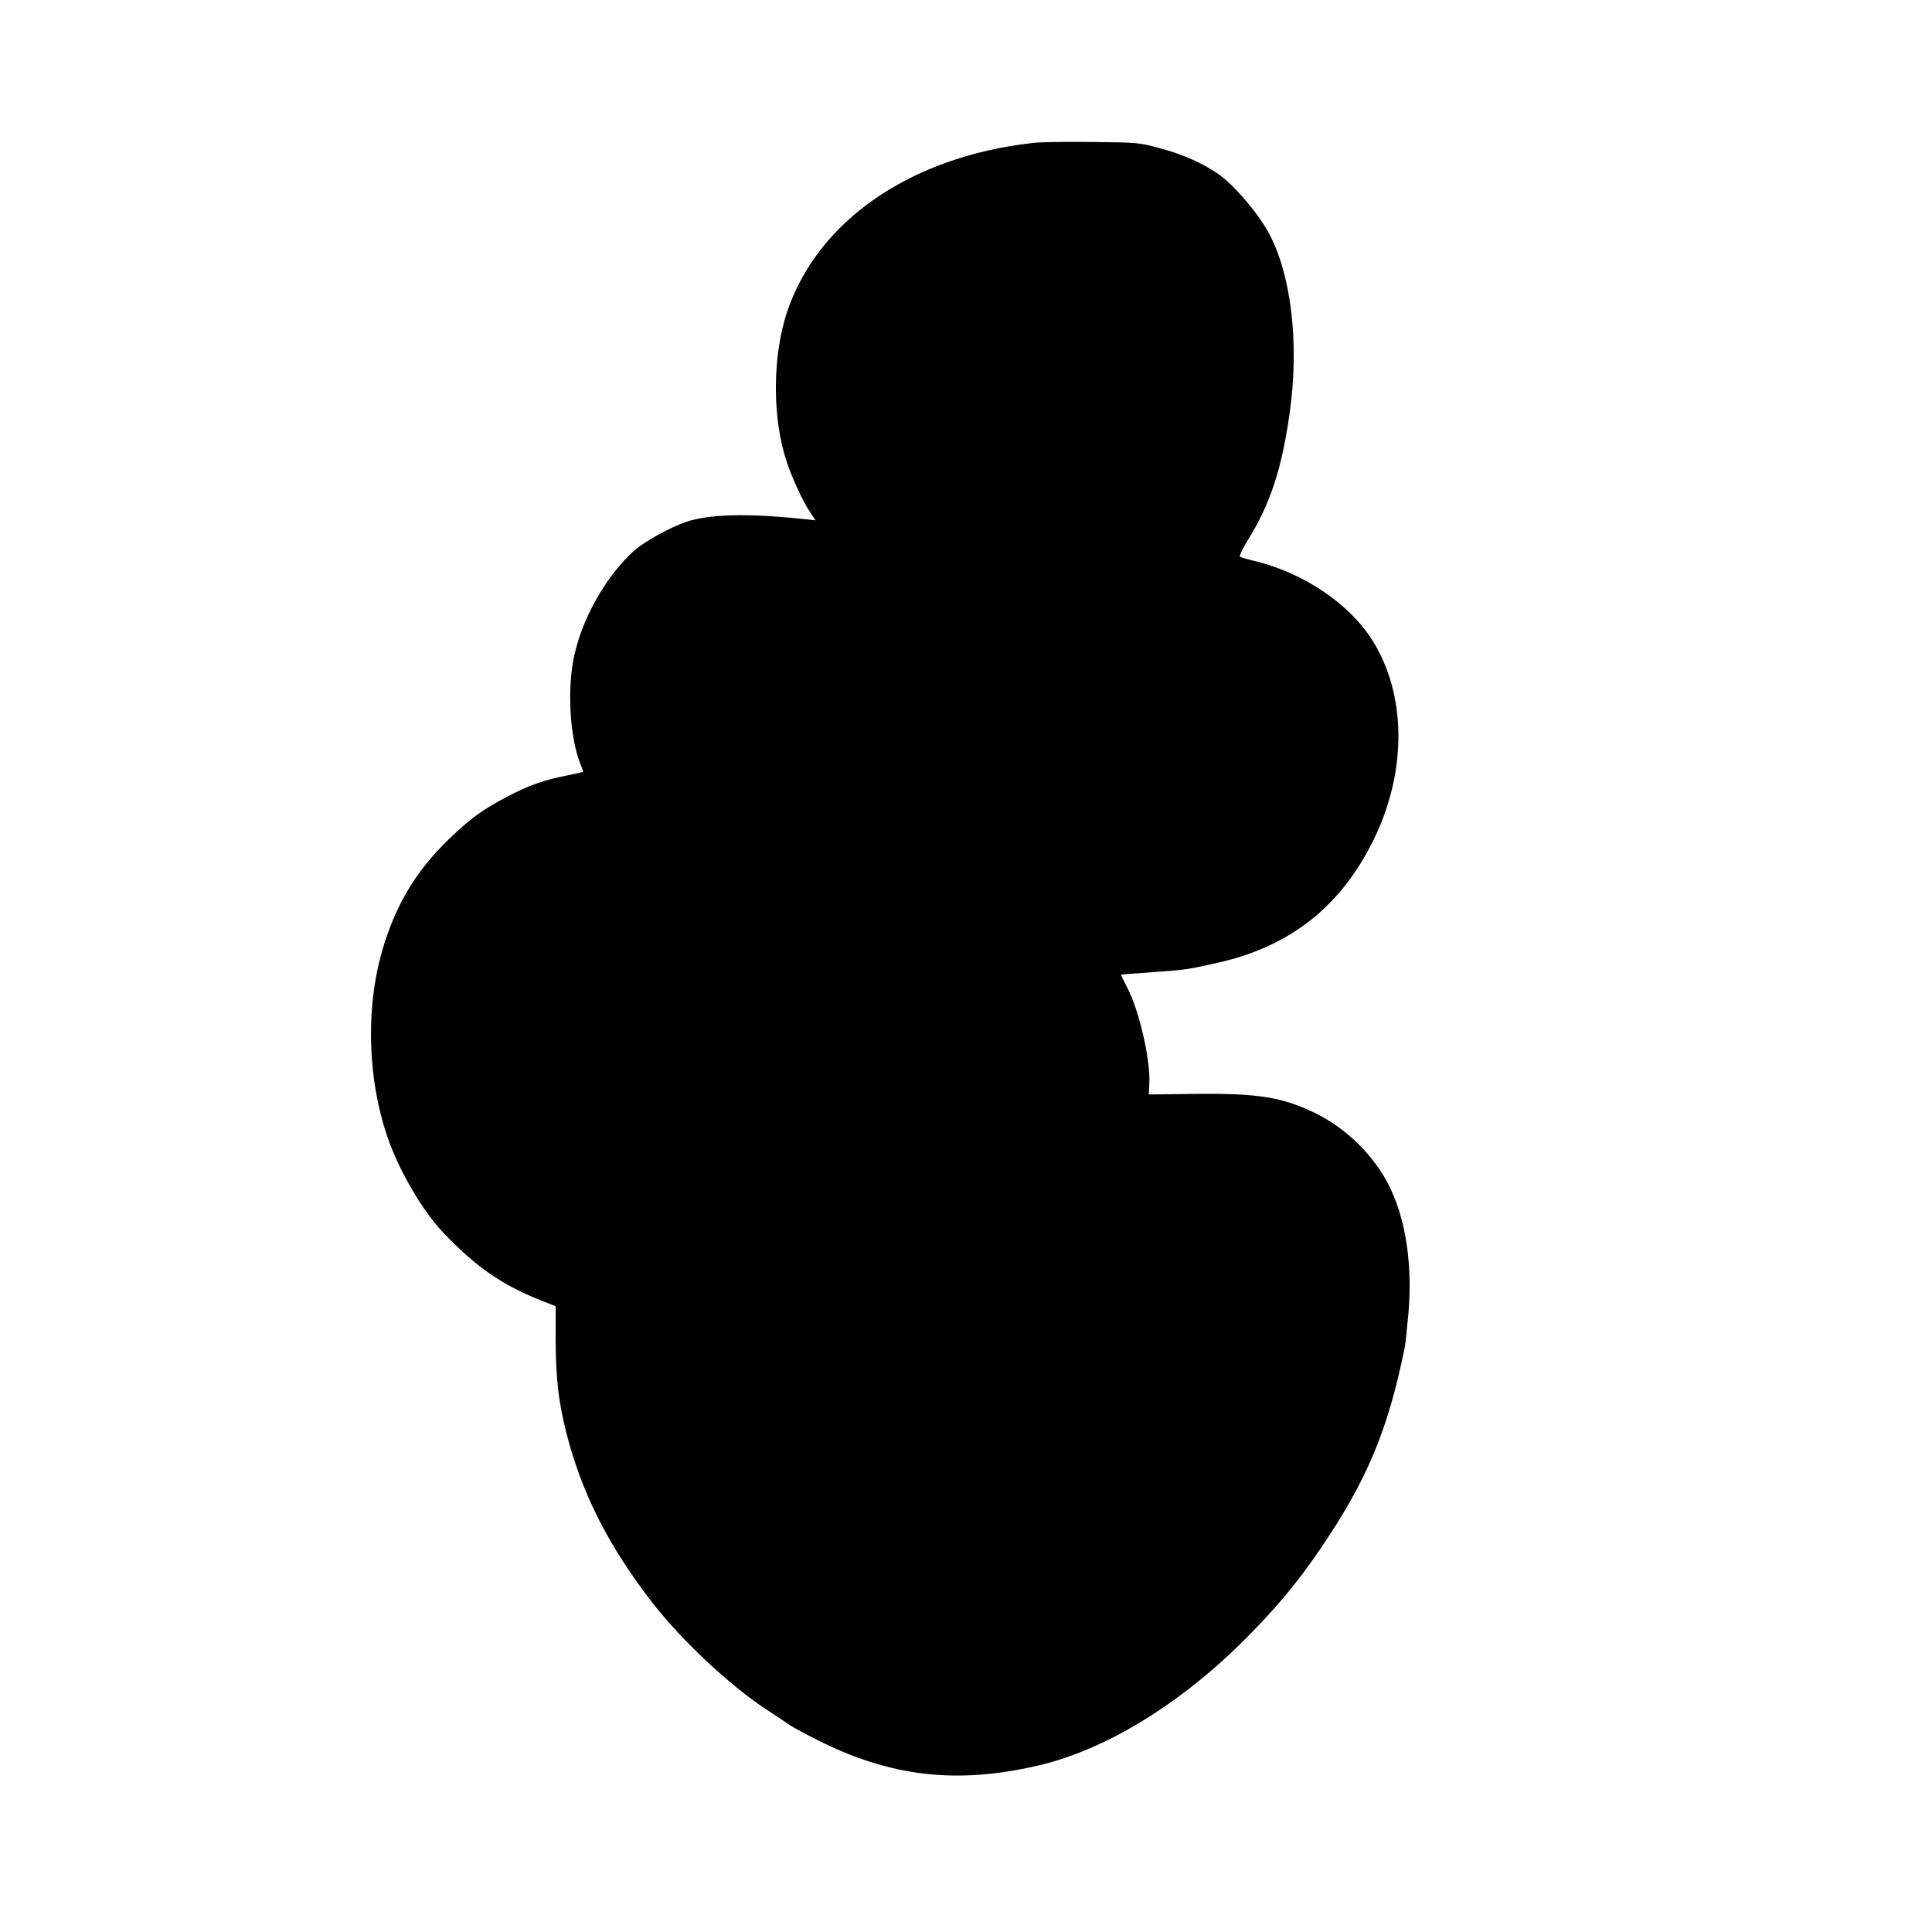 <?xml version="1.0" standalone="no"?>
<!DOCTYPE svg PUBLIC "-//W3C//DTD SVG 20010904//EN"
 "http://www.w3.org/TR/2001/REC-SVG-20010904/DTD/svg10.dtd">
<svg version="1.0" xmlns="http://www.w3.org/2000/svg"
 width="1000pt" height="1000pt" viewBox="0 0 1000 1000"
 preserveAspectRatio="xMidYMid meet">
<g transform="translate(0,1000) scale(0.1,-0.1)"
fill="#000000" stroke="none">
<path d="M5345 9260 c-632 -71 -1112 -402 -1271 -874 -77 -232 -78 -555 0
-782 28 -84 85 -206 121 -258 l26 -39 -68 7 c-283 30 -481 25 -601 -15 -80
-27 -215 -101 -267 -147 -145 -129 -270 -347 -313 -547 -38 -172 -22 -429 33
-561 8 -20 14 -38 13 -39 -2 -2 -39 -10 -84 -19 -117 -23 -197 -51 -300 -105
-136 -71 -195 -114 -308 -222 -183 -175 -295 -370 -361 -629 -71 -284 -57
-625 37 -905 60 -179 181 -388 294 -507 167 -175 301 -268 499 -347 l81 -32 0
-172 c1 -201 14 -318 54 -478 80 -316 219 -591 447 -885 151 -194 398 -426
585 -549 56 -37 115 -76 129 -86 15 -10 76 -43 135 -73 382 -193 725 -233
1149 -134 348 81 737 319 1073 657 160 161 270 293 384 461 244 358 352 617
439 1046 4 22 13 107 20 188 22 276 -25 529 -130 701 -85 139 -213 255 -356
325 -171 82 -296 102 -624 98 l-235 -3 3 57 c6 125 -54 383 -115 497 -18 36
-33 65 -31 66 1 1 74 7 162 13 177 13 172 12 335 48 378 84 642 293 811 640
173 354 169 752 -9 1032 -119 188 -357 348 -607 408 -38 9 -73 19 -77 23 -4 4
13 40 38 81 118 189 178 370 219 660 50 350 11 705 -102 923 -53 104 -185 260
-268 317 -80 55 -182 101 -295 131 -112 31 -121 32 -355 34 -132 2 -271 0
-310 -5z"/>
</g>
</svg>
